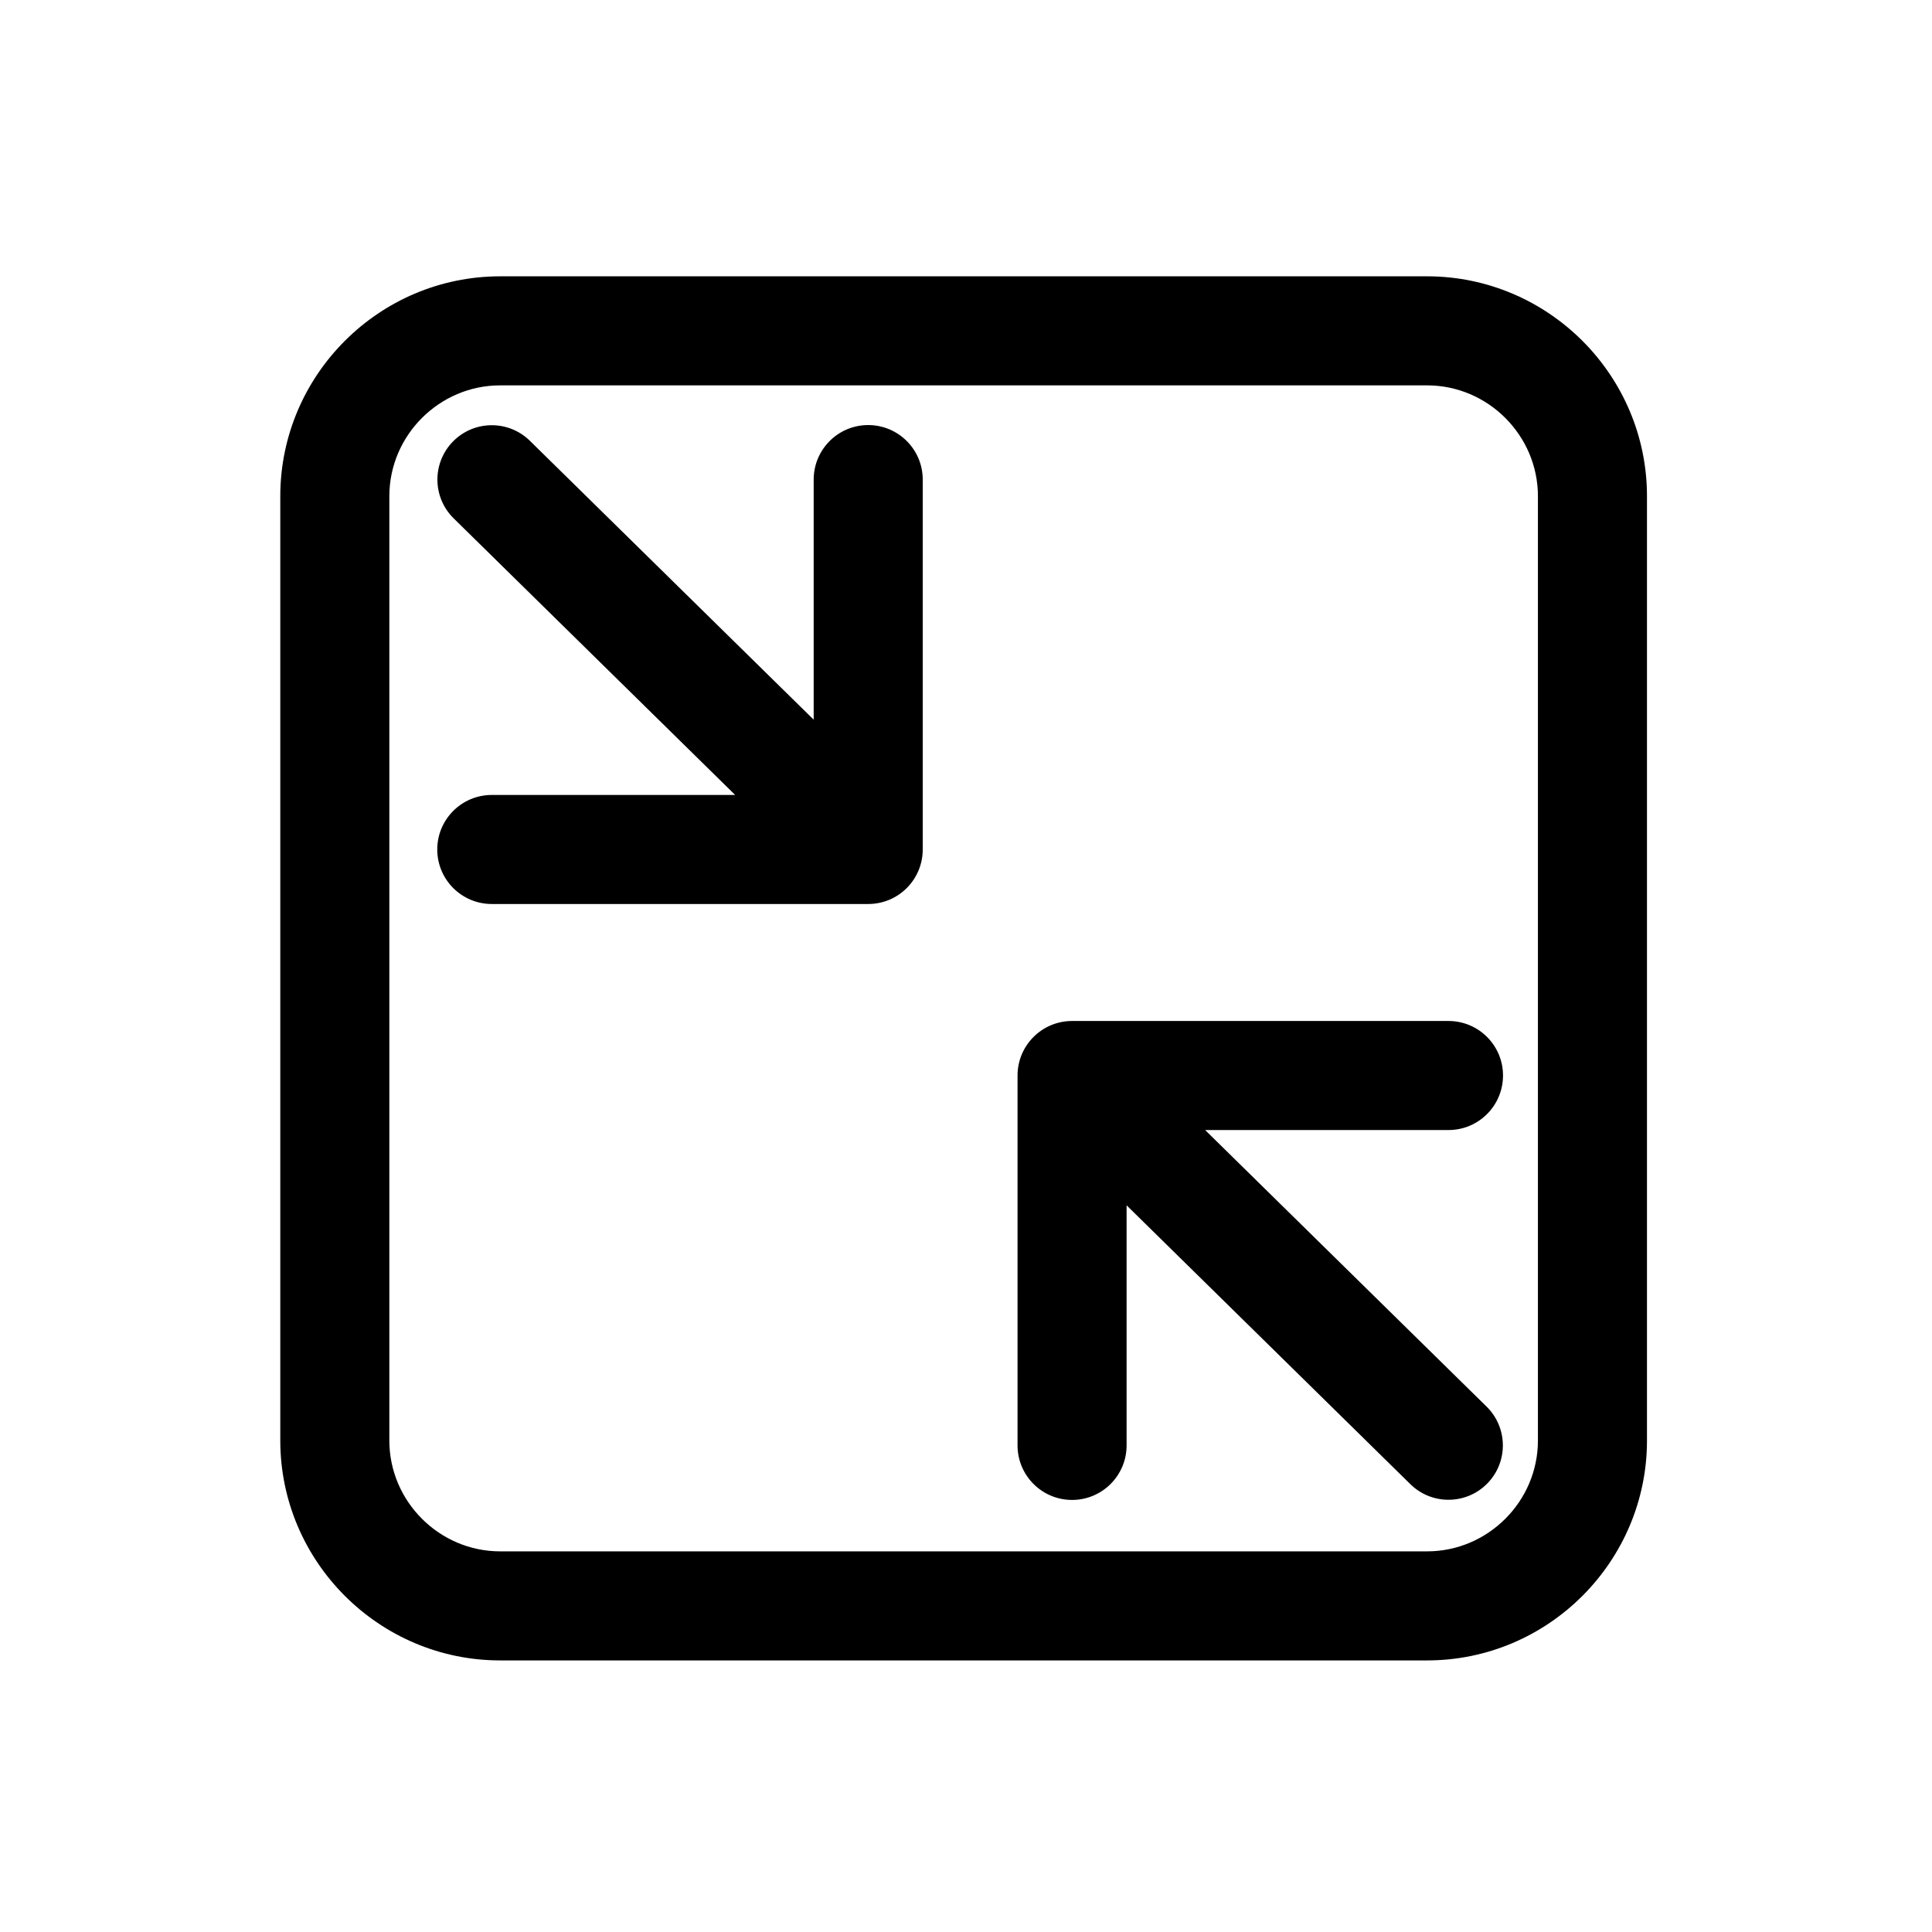 <?xml version="1.0" encoding="UTF-8"?>
<!DOCTYPE svg PUBLIC "-//W3C//DTD SVG 1.1//EN" "http://www.w3.org/Graphics/SVG/1.1/DTD/svg11.dtd">
<!-- Creator: CorelDRAW 2020 (64-Bit) -->
<svg xmlns="http://www.w3.org/2000/svg" xml:space="preserve" width="50mm" height="50mm" version="1.1" style="shape-rendering:geometricPrecision; text-rendering:geometricPrecision; image-rendering:optimizeQuality; fill-rule:evenodd; clip-rule:evenodd"
viewBox="0 0 5000 5000"
 xmlns:xlink="http://www.w3.org/1999/xlink"
 xmlns:xodm="http://www.corel.com/coreldraw/odm/2003">
 <defs>
  <style type="text/css">
   <![CDATA[
    .fil0 {fill:black;fill-rule:nonzero}
   ]]>
  </style>
 </defs>
 <g id="Слой_x0020_1">
  <path class="fil0" d="M1294.45 715.12l2398.84 0c156.64,0 298.95,63.98 402.02,167.05 103.07,103.07 167.05,245.38 167.05,402.02l0 2443.88c0,156.64 -63.98,298.95 -167.05,402.02 -103.07,103.07 -245.38,167.05 -402.02,167.05l-2398.84 0c-156.64,0 -298.95,-63.98 -402.02,-167.05 -103.07,-103.07 -167.05,-245.38 -167.05,-402.02l0 -2443.88c0,-156.64 63.98,-298.95 167.05,-402.02 103.07,-103.07 245.38,-167.05 402.02,-167.05zm2398.84 282.22l-2398.84 0c-78.73,0 -150.43,32.32 -202.48,84.37 -52.05,52.05 -84.37,123.75 -84.37,202.48l0 2443.88c0,78.73 32.32,150.43 84.37,202.48 52.05,52.05 123.75,84.37 202.48,84.37l2398.84 0c78.73,0 150.43,-32.32 202.48,-84.37 52.05,-52.05 84.37,-123.75 84.37,-202.48l0 -2443.88c0,-78.73 -32.32,-150.43 -84.37,-202.48 -52.05,-52.05 -123.75,-84.37 -202.48,-84.37zm-2420.56 1342.23c-77.93,0 -141.11,-63.18 -141.11,-141.11 0,-77.93 63.18,-141.11 141.11,-141.11l629.82 0 -728.49 -715.85c-55.4,-54.49 -56.14,-143.59 -1.65,-198.99 54.49,-55.4 143.59,-56.14 198.99,-1.65l734.4 721.66 0 -621.34c0,-77.93 63.18,-141.11 141.11,-141.11 77.93,0 141.11,63.18 141.11,141.11l0 957.28c0,77.93 -63.18,141.11 -141.11,141.11l-974.18 0zm2475.95 302.75c77.93,0 141.11,63.18 141.11,141.11 0,77.93 -63.18,141.11 -141.11,141.11l-629.81 0 728.48 715.85c55.4,54.49 56.14,143.59 1.65,198.99 -54.49,55.4 -143.59,56.14 -198.99,1.65l-734.39 -721.66 0 621.34c0,77.93 -63.18,141.11 -141.11,141.11 -77.93,0 -141.11,-63.18 -141.11,-141.11l0 -957.28c0,-77.93 63.18,-141.11 141.11,-141.11l974.17 0z"/>
 </g>
</svg>
